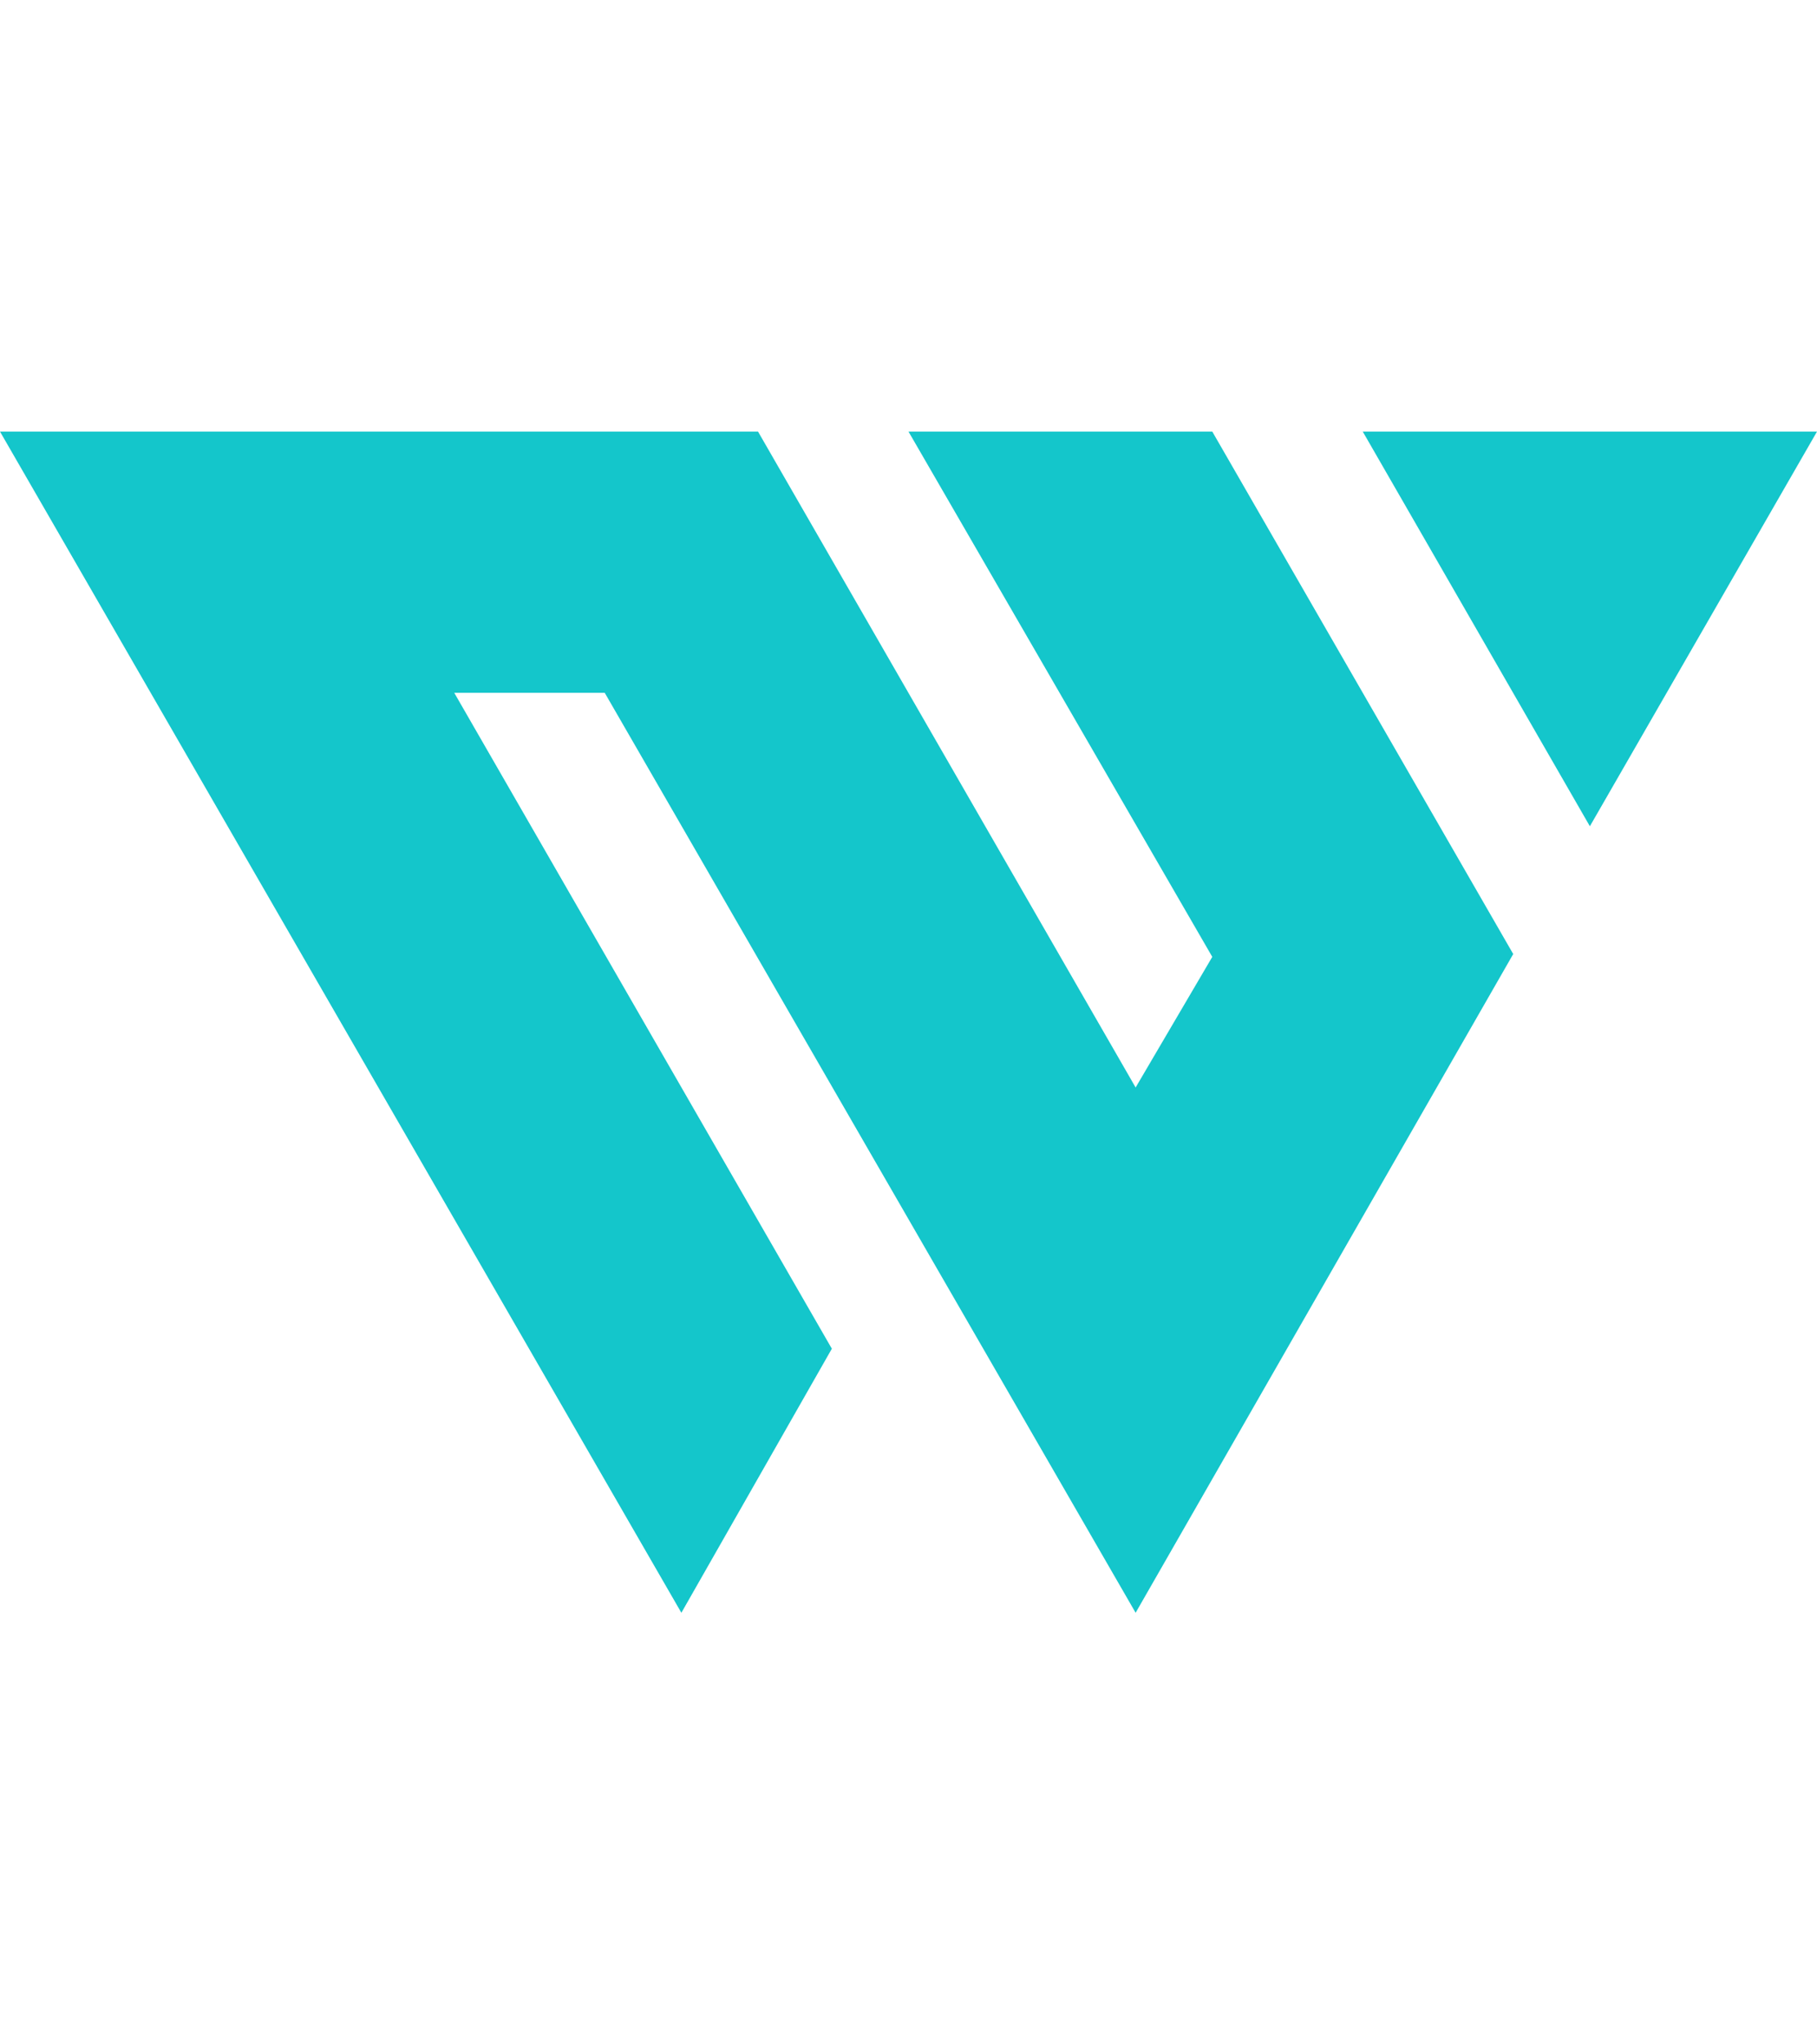 <svg xmlns="http://www.w3.org/2000/svg" id="Logos" viewBox="0 0 64 72">
  <defs>
    <style>
      .cls-1 {
        fill: #14c6cb;
        stroke-width: 0px;
      }
    </style>
  </defs>
  <path class="cls-1" d="m64,15.2l-8,13.9-8-13.9h16Z"/>
  <path class="cls-1" d="m21.3,24.4h-5.3l13.3,23.1-5.3,9.3L0,15.2h26.7l13.3,23.1,2.7-4.6-10.7-18.5h10.7l5.3,9.2,5.3,9.2-13.3,23.2L21.3,24.4Z"/>
</svg>